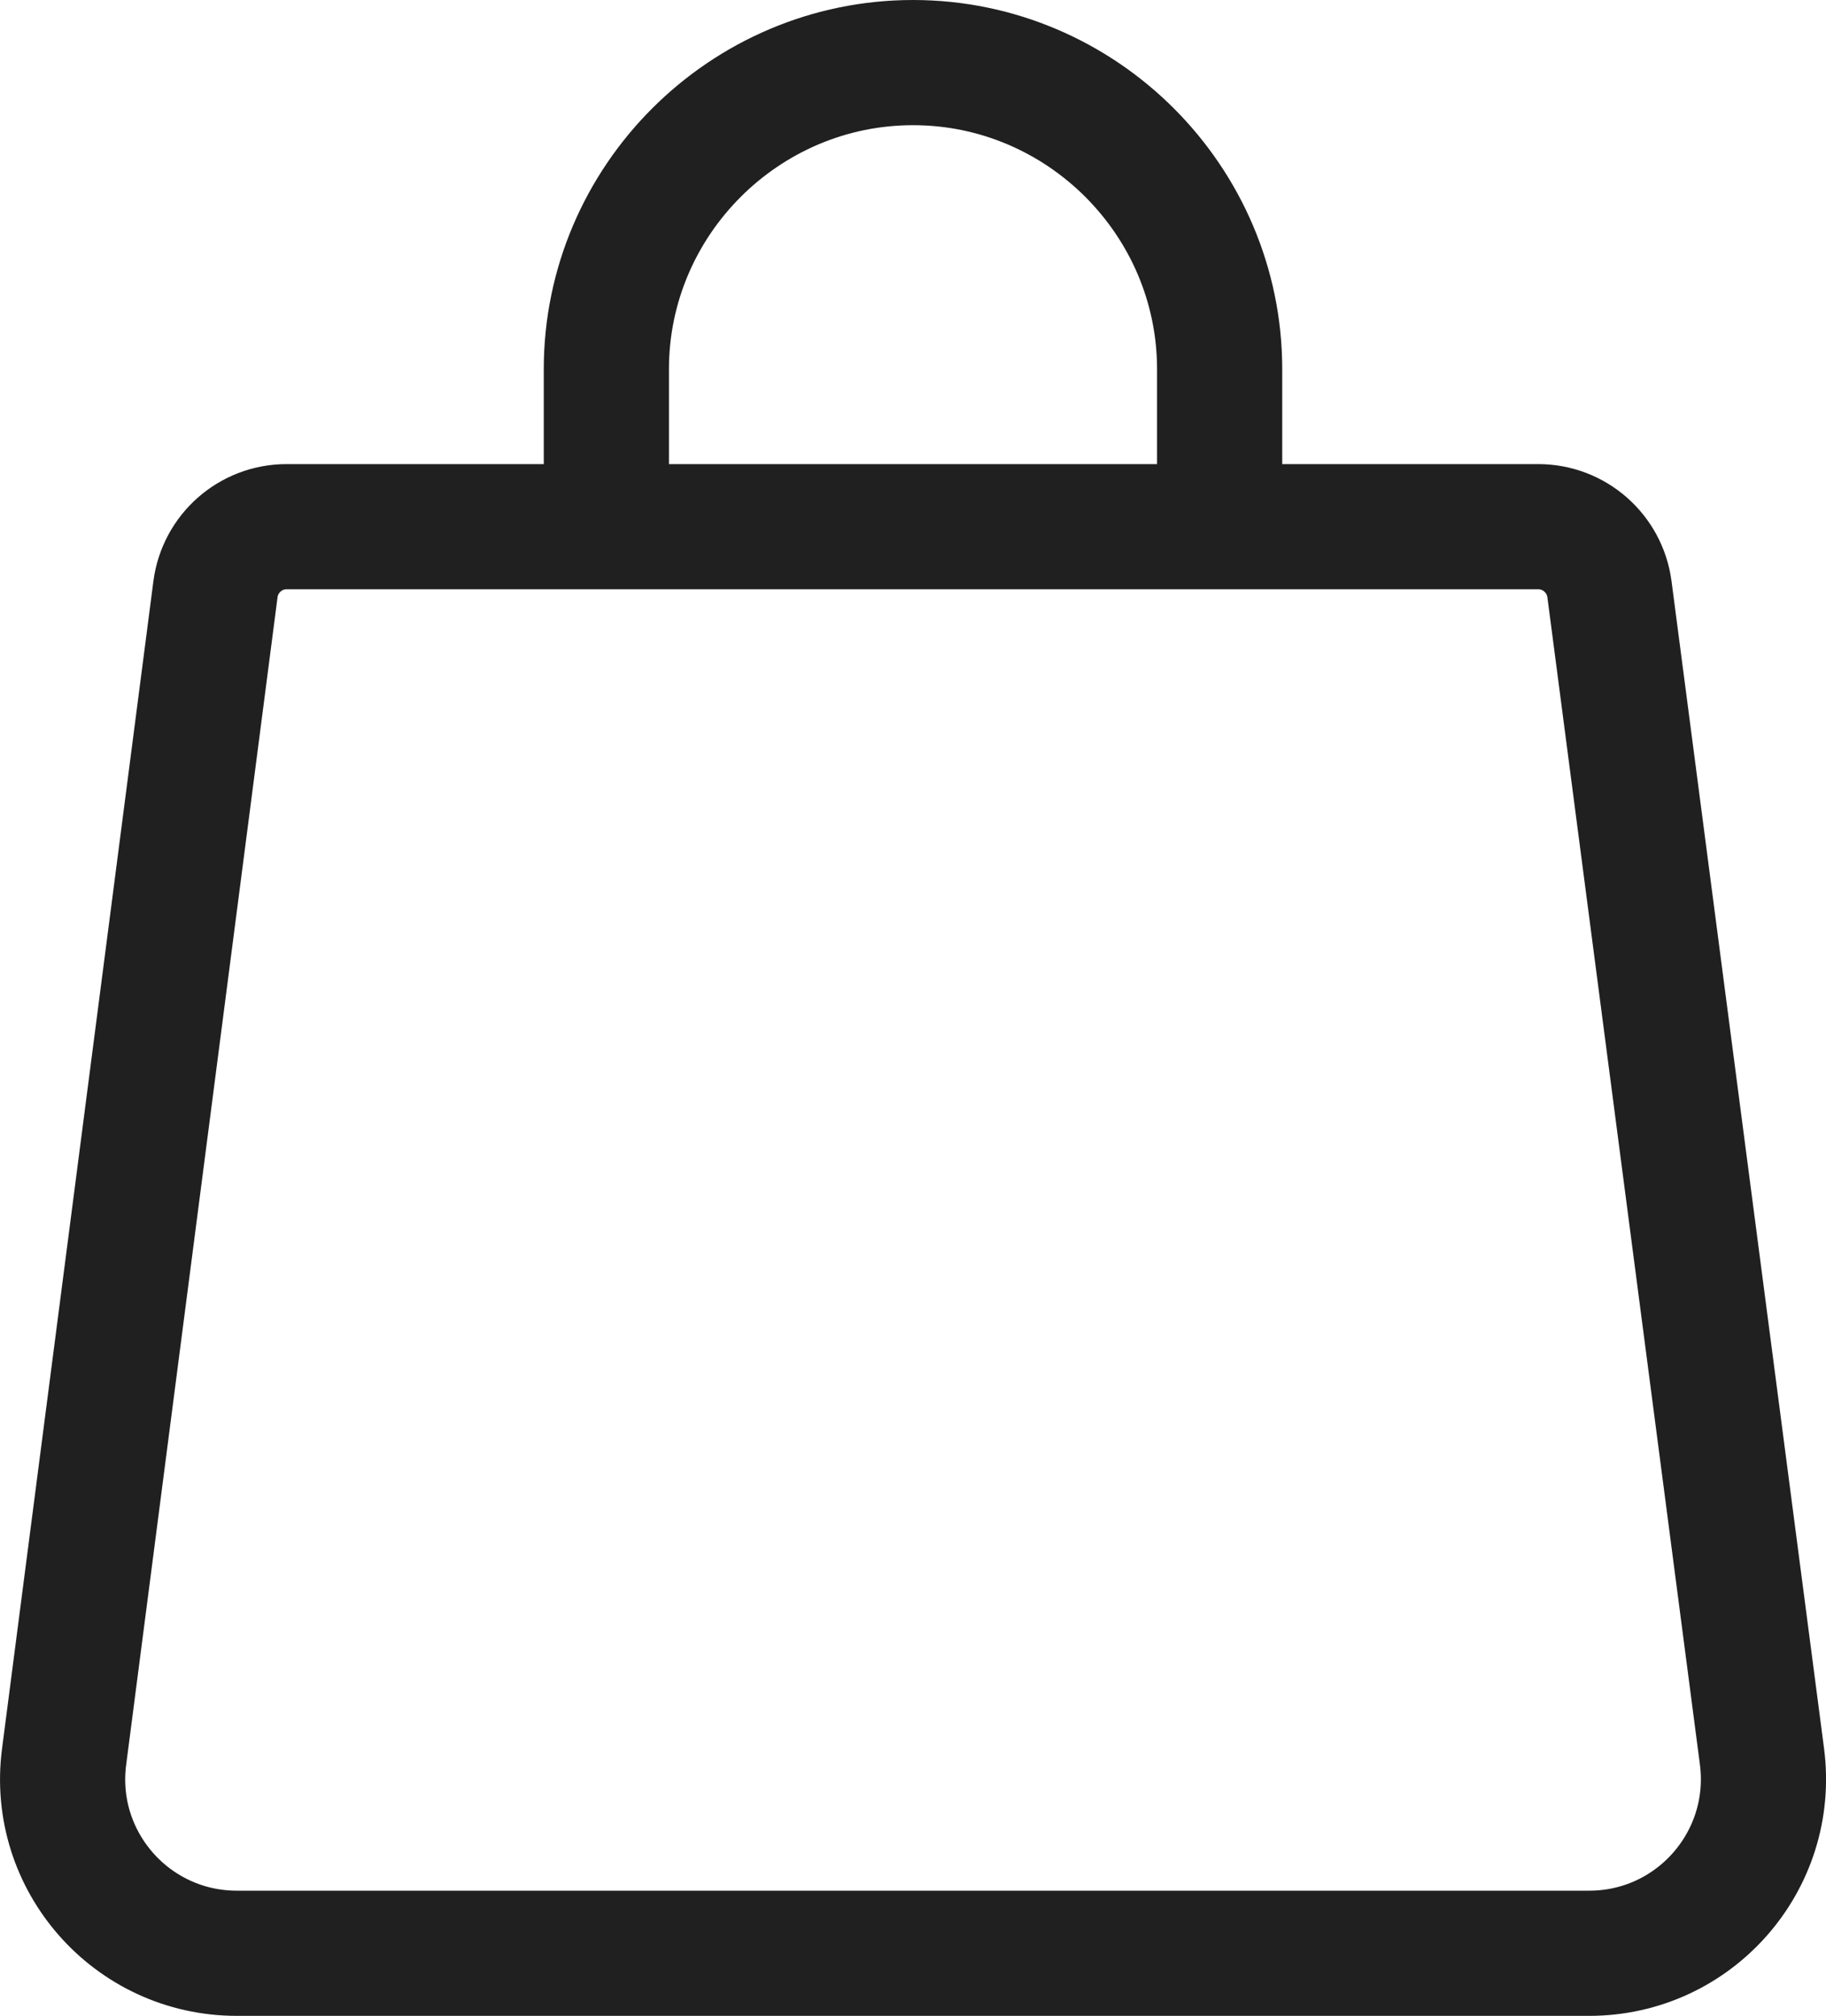<?xml version="1.0" encoding="utf-8"?>
<!-- Generator: Adobe Illustrator 15.0.0, SVG Export Plug-In . SVG Version: 6.00 Build 0)  -->
<!DOCTYPE svg PUBLIC "-//W3C//DTD SVG 1.1//EN" "http://www.w3.org/Graphics/SVG/1.1/DTD/svg11.dtd">
<svg version="1.1" id="图层_1" xmlns="http://www.w3.org/2000/svg" xmlns:xlink="http://www.w3.org/1999/xlink" x="0px" y="0px"
	 width="21.881px" height="24.155px" viewBox="0 0 21.881 24.155" enable-background="new 0 0 21.881 24.155" xml:space="preserve">
<g>
	<defs>
		<rect id="SVGID_1_" y="0" width="21.881" height="24.155"/>
	</defs>
	<clipPath id="SVGID_2_">
		<use xlink:href="#SVGID_1_"  overflow="visible"/>
	</clipPath>
	<path clip-path="url(#SVGID_2_)" fill="none" stroke="#202020" stroke-width="1.5" stroke-miterlimit="10" d="M19.043,23.405H2.838
		c-1.26,0-2.232-1.106-2.07-2.354L2.582,7.06c0.056-0.428,0.42-0.749,0.852-0.749h14.999c0.432,0,0.796,0.321,0.853,0.748
		l1.828,13.989C21.276,22.298,20.304,23.405,19.043,23.405z"/>
	<path clip-path="url(#SVGID_2_)" fill="none" stroke="#202020" stroke-width="1.5" stroke-miterlimit="10" d="M7.266,6.257V4.424
		c0-2.021,1.654-3.674,3.675-3.674s3.674,1.653,3.674,3.674v1.833"/>
</g>
</svg>
